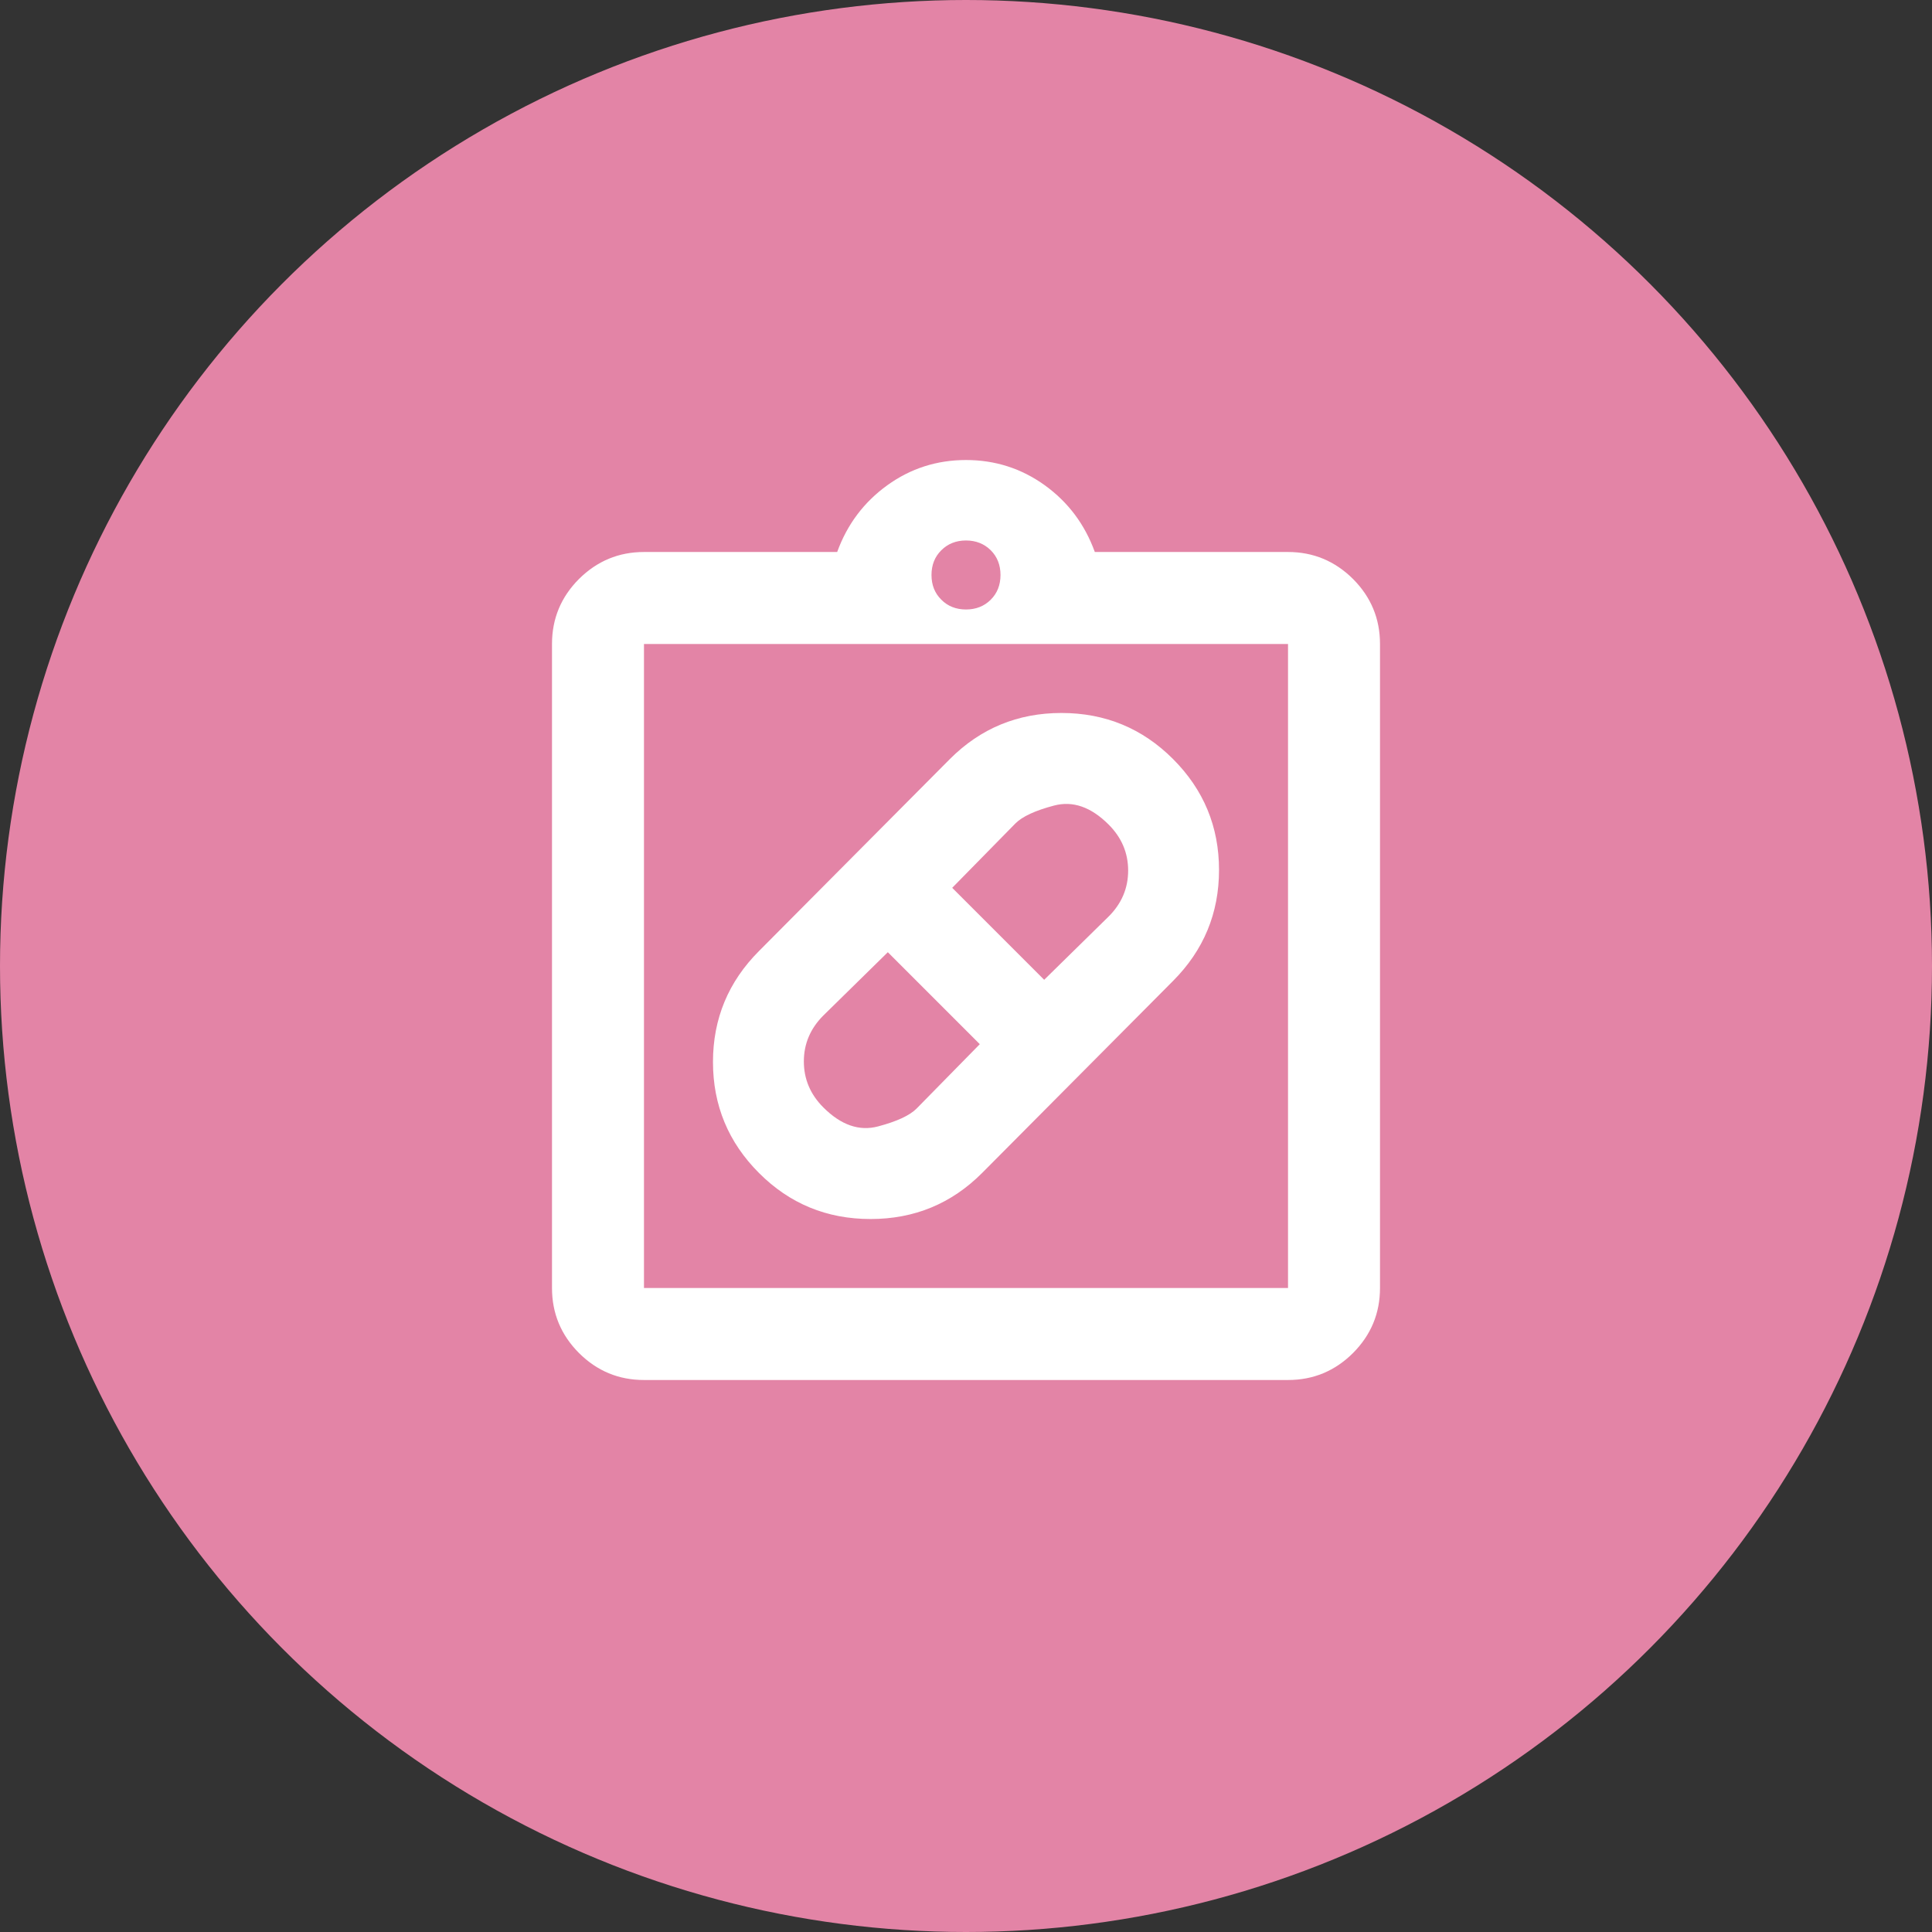 <svg width="28" height="28" viewBox="0 0 28 28" fill="none" xmlns="http://www.w3.org/2000/svg">
<rect x="0" y="0" width="28" height="28" fill="#333333" stroke="none"/>
<circle cx="14" cy="14" r="14" fill="#E384A6"/>
<mask id="mask0_1728_46176" style="mask-type:alpha" maskUnits="userSpaceOnUse" x="6" y="6" width="16" height="16">
<rect x="6" y="6" width="16" height="16" fill="#D9D9D9"/>
</mask>
<g mask="url(#mask0_1728_46176)">
<path d="M14.233 17C13.789 17.445 13.25 17.667 12.617 17.667C11.983 17.667 11.444 17.445 11 17C10.556 16.556 10.333 16.019 10.333 15.391C10.333 14.764 10.556 14.228 11 13.783L13.767 11C14.211 10.556 14.75 10.333 15.383 10.333C16.017 10.333 16.556 10.556 17 11C17.444 11.444 17.667 11.98 17.667 12.608C17.667 13.236 17.444 13.772 17 14.217L14.233 17ZM11.933 16.05C12.189 16.306 12.453 16.397 12.725 16.325C12.997 16.253 13.183 16.167 13.283 16.067L14.2 15.133L12.867 13.8L11.933 14.717C11.744 14.906 11.65 15.128 11.65 15.383C11.65 15.639 11.744 15.861 11.933 16.05ZM16.067 11.95C15.811 11.694 15.547 11.603 15.275 11.675C15.003 11.747 14.817 11.833 14.717 11.933L13.8 12.867L15.133 14.2L16.067 13.283C16.256 13.095 16.35 12.872 16.35 12.617C16.35 12.361 16.256 12.139 16.067 11.95ZM9.333 20C8.967 20 8.653 19.87 8.391 19.609C8.13 19.347 8 19.033 8 18.667V9.333C8 8.967 8.13 8.653 8.391 8.391C8.653 8.131 8.967 8 9.333 8H12.133C12.278 7.6 12.52 7.278 12.859 7.033C13.197 6.789 13.578 6.667 14 6.667C14.422 6.667 14.803 6.789 15.142 7.033C15.481 7.278 15.722 7.6 15.867 8H18.667C19.033 8 19.347 8.131 19.609 8.391C19.87 8.653 20 8.967 20 9.333V18.667C20 19.033 19.87 19.347 19.609 19.609C19.347 19.87 19.033 20 18.667 20H9.333ZM9.333 18.667H18.667V9.333H9.333V18.667ZM14 8.833C14.144 8.833 14.264 8.786 14.359 8.691C14.453 8.597 14.5 8.478 14.5 8.333C14.5 8.189 14.453 8.069 14.359 7.975C14.264 7.881 14.144 7.833 14 7.833C13.856 7.833 13.736 7.881 13.642 7.975C13.547 8.069 13.5 8.189 13.5 8.333C13.5 8.478 13.547 8.597 13.642 8.691C13.736 8.786 13.856 8.833 14 8.833Z" fill="white"/>
</g>
</svg>
